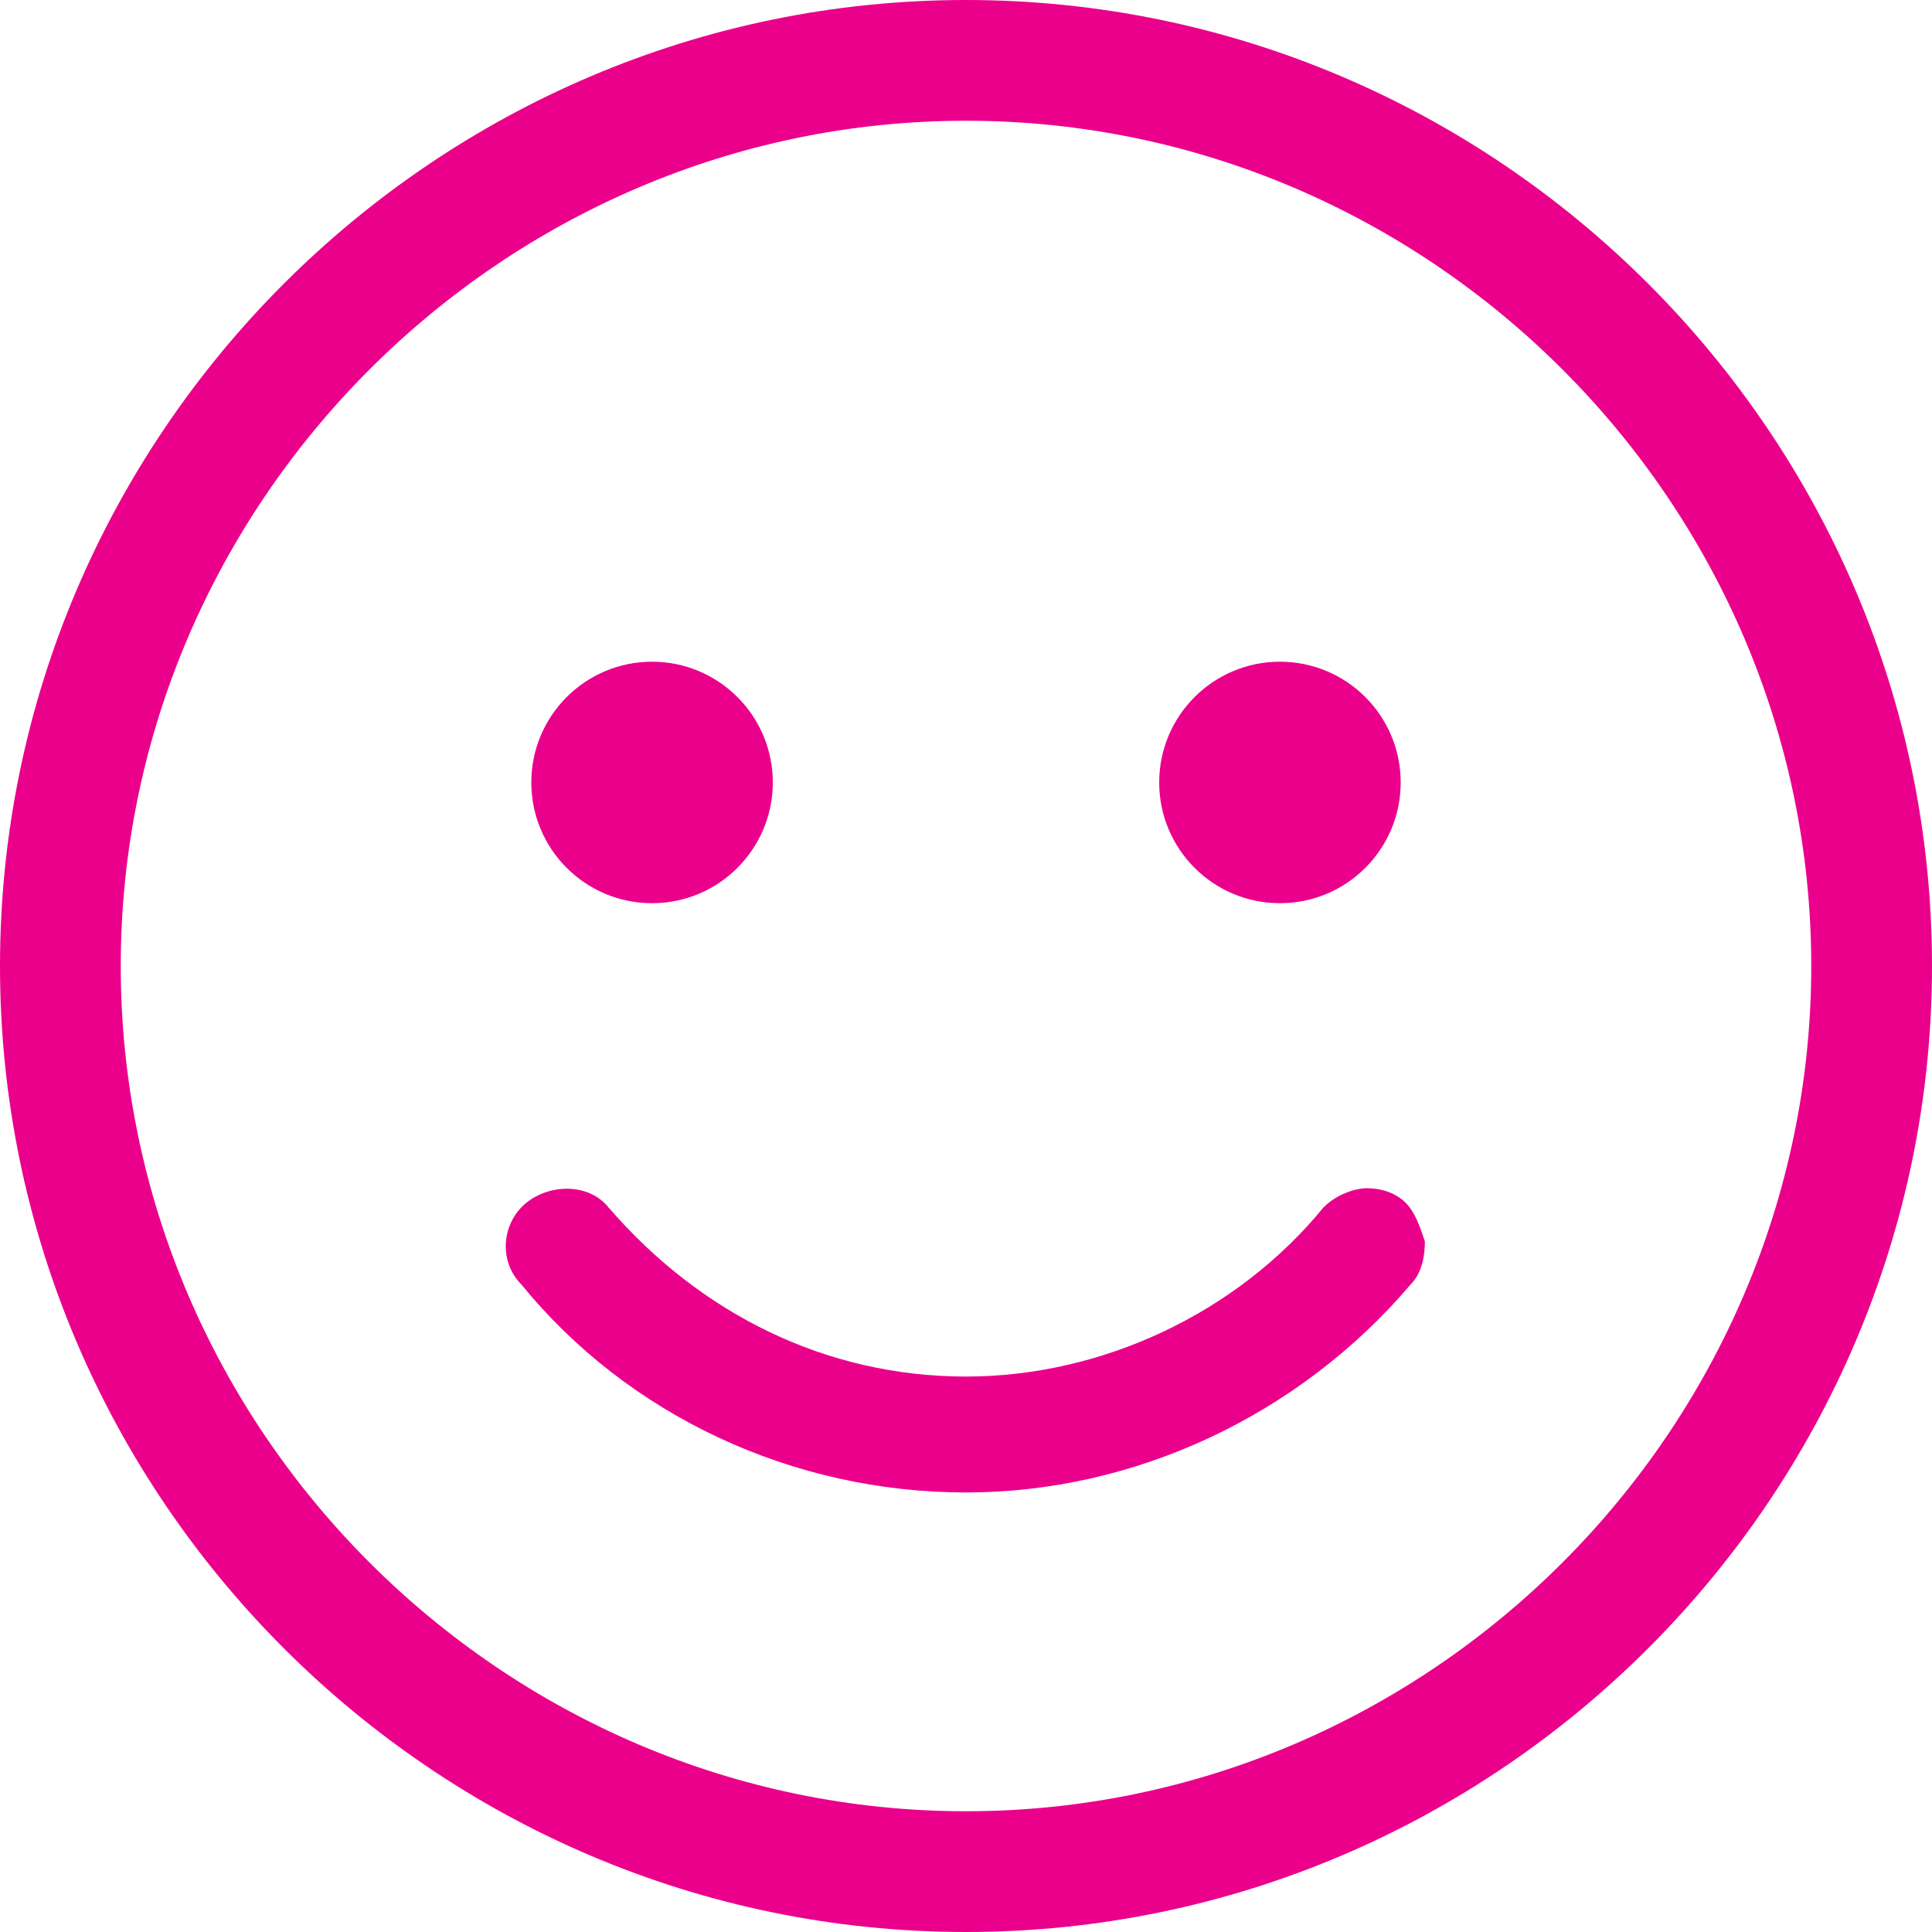 <?xml version="1.0" encoding="utf-8"?>
<!-- Generator: Adobe Illustrator 25.2.1, SVG Export Plug-In . SVG Version: 6.00 Build 0)  -->
<svg version="1.1" id="Layer_1" xmlns="http://www.w3.org/2000/svg" xmlns:xlink="http://www.w3.org/1999/xlink" x="0px" y="0px"
	 width="40px" height="40px" viewBox="0 0 40 40" style="enable-background:new 0 0 40 40;" xml:space="preserve" fill="#EB008B">
<path d="M20,0C9,0,0,9,0,20s9,20,20,20s20-9,20-20S31,0,20,0z M20,37.5c-9.6,0-17.5-7.9-17.5-17.5S10.4,2.5,20,2.5
	S37.5,10.4,37.5,20S29.6,37.5,20,37.5z"/>
<circle cx="13.5" cy="16.2" r="2.5"/>
<circle cx="26.5" cy="16.2" r="2.5"/>
<path d="M29.1,24.9c-0.2-0.2-0.5-0.3-0.8-0.3c-0.2,0-0.6,0.1-0.9,0.4c-1.8,2.2-4.6,3.5-7.4,3.5c-2.9,0-5.5-1.3-7.4-3.5
	c-0.4-0.5-1.2-0.5-1.7-0.1c-0.5,0.4-0.6,1.2-0.1,1.7c2.2,2.7,5.6,4.3,9.2,4.3c3.5,0,6.9-1.6,9.2-4.3c0.2-0.2,0.3-0.5,0.3-0.9
	C29.4,25.4,29.3,25.1,29.1,24.9z"/>
</svg>
